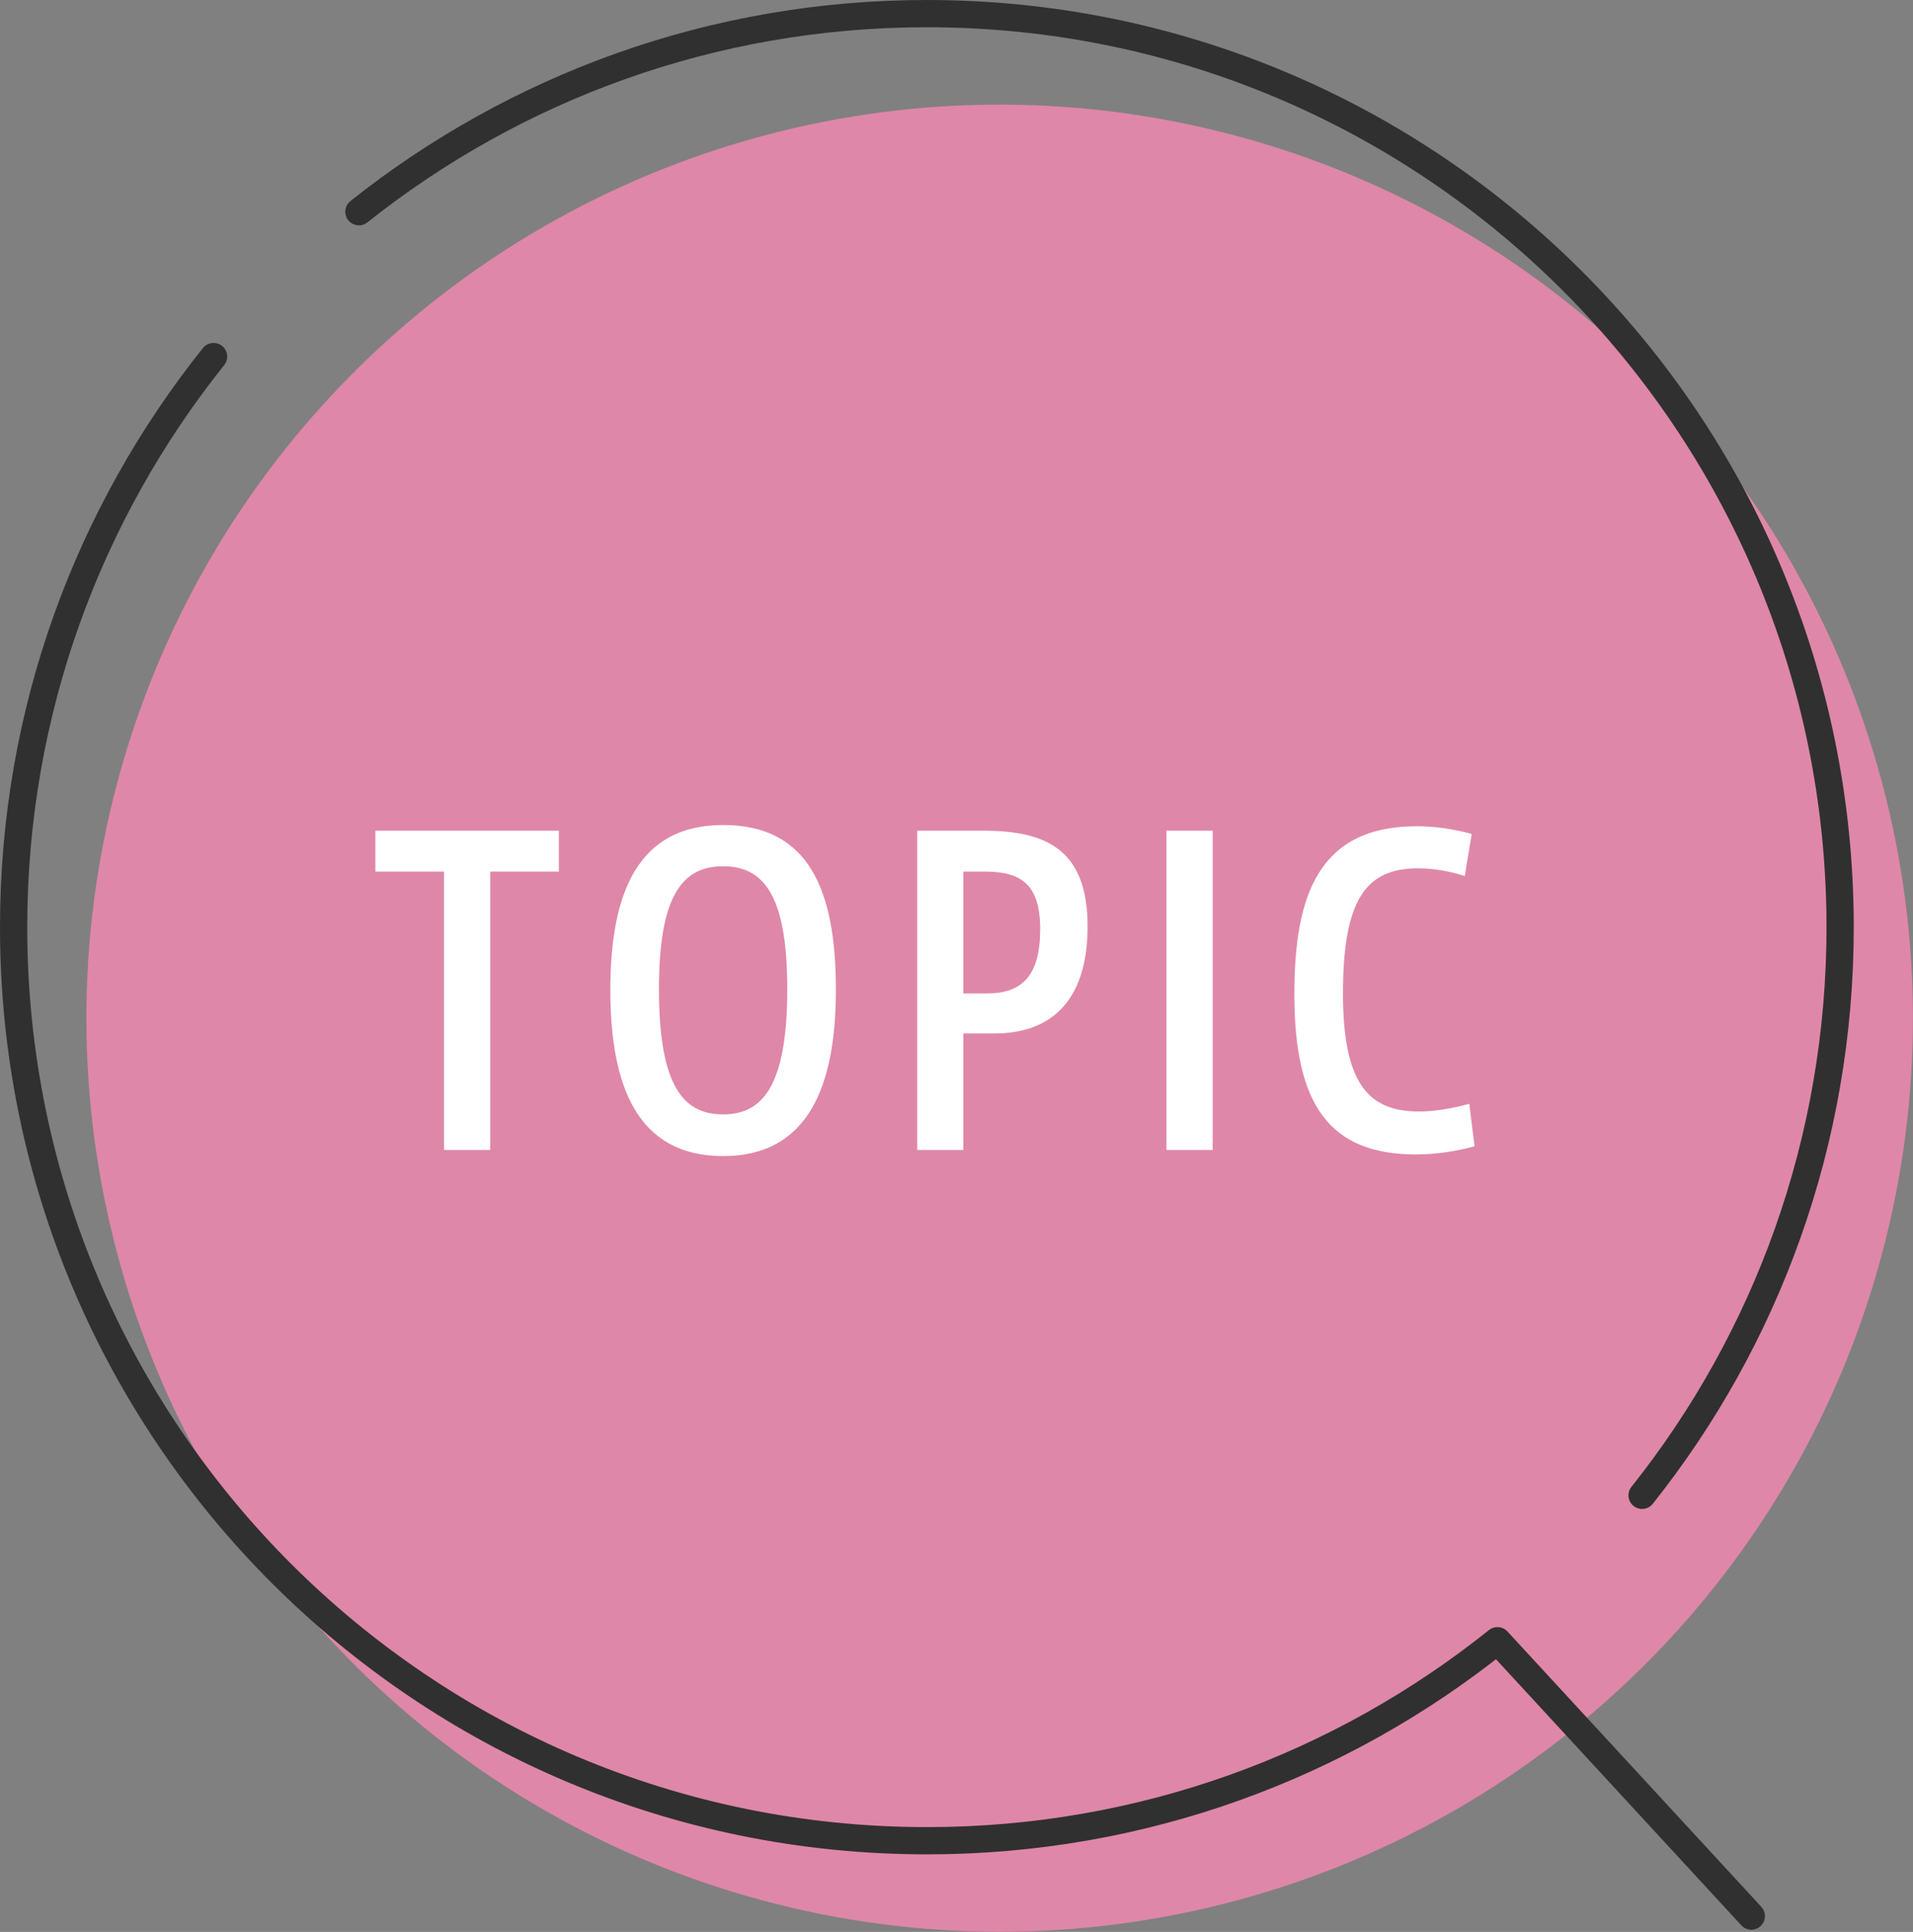 <svg id="_レイヤー_2" xmlns="http://www.w3.org/2000/svg" viewBox="0 0 140.45 141.79"><rect x="0" y="0" width="140.45" height="141.79" fill="#808080" stroke="none"/><defs><style>.cls-1{fill:#fff}.cls-3{fill:none;stroke:#303030;stroke-linecap:round;stroke-linejoin:round;stroke-width:2px}</style></defs><g id="_レイヤー_1-2"><circle cx="73.4" cy="74.73" r="67.05" transform="rotate(-45 73.397 74.738)" style="fill:#df87a8"/><path class="cls-3" d="M120.56 109.75c9.11-11.44 14.54-25.94 14.54-41.7C135.1 31.02 105.08 1 68.05 1 52.29 1 37.8 6.44 26.35 15.54M15.68 26.17C6.5 37.65 1 52.21 1 68.05c0 18.51 7.51 35.28 19.64 47.41 12.14 12.14 28.9 19.64 47.42 19.64 15.84 0 30.41-5.5 41.88-14.68l18.64 20.21"/><path class="cls-1" d="M41.03 60.97v3h-5.04V84.4H32.6V63.97h-5.04v-3h13.47ZM61.37 72.64c0 6.99-1.98 12.21-8.28 12.21s-8.28-5.13-8.28-12.21 2.01-12.09 8.28-12.09 8.28 4.74 8.28 12.09Zm-3.57-.03c0-6.66-1.59-9.03-4.71-9.03s-4.71 2.37-4.71 9.03c0 7.32 1.92 9.18 4.71 9.18s4.71-1.92 4.71-9.18ZM79.85 67.99c0 5.76-2.97 7.86-6.81 7.86h-2.31v8.55h-3.39V60.97h4.89c4.62 0 7.62 1.41 7.62 7.02Zm-3.48.21c0-3.3-1.41-4.23-4.05-4.23h-1.59v8.94h1.77c2.52 0 3.87-1.29 3.87-4.71ZM89.03 60.97V84.4h-3.39V60.97h3.39ZM108.26 84.13c-1.17.33-2.76.6-4.29.6-6.39 0-8.94-3.66-8.94-11.76 0-7.2 1.74-12.33 9-12.33 1.38 0 2.88.24 4.02.57l-.51 3.09c-.99-.33-2.25-.57-3.42-.57-3.87 0-5.52 2.34-5.52 9.21s2.07 8.64 5.61 8.64c1.14 0 2.64-.27 3.66-.57l.39 3.12Z"/></g></svg>